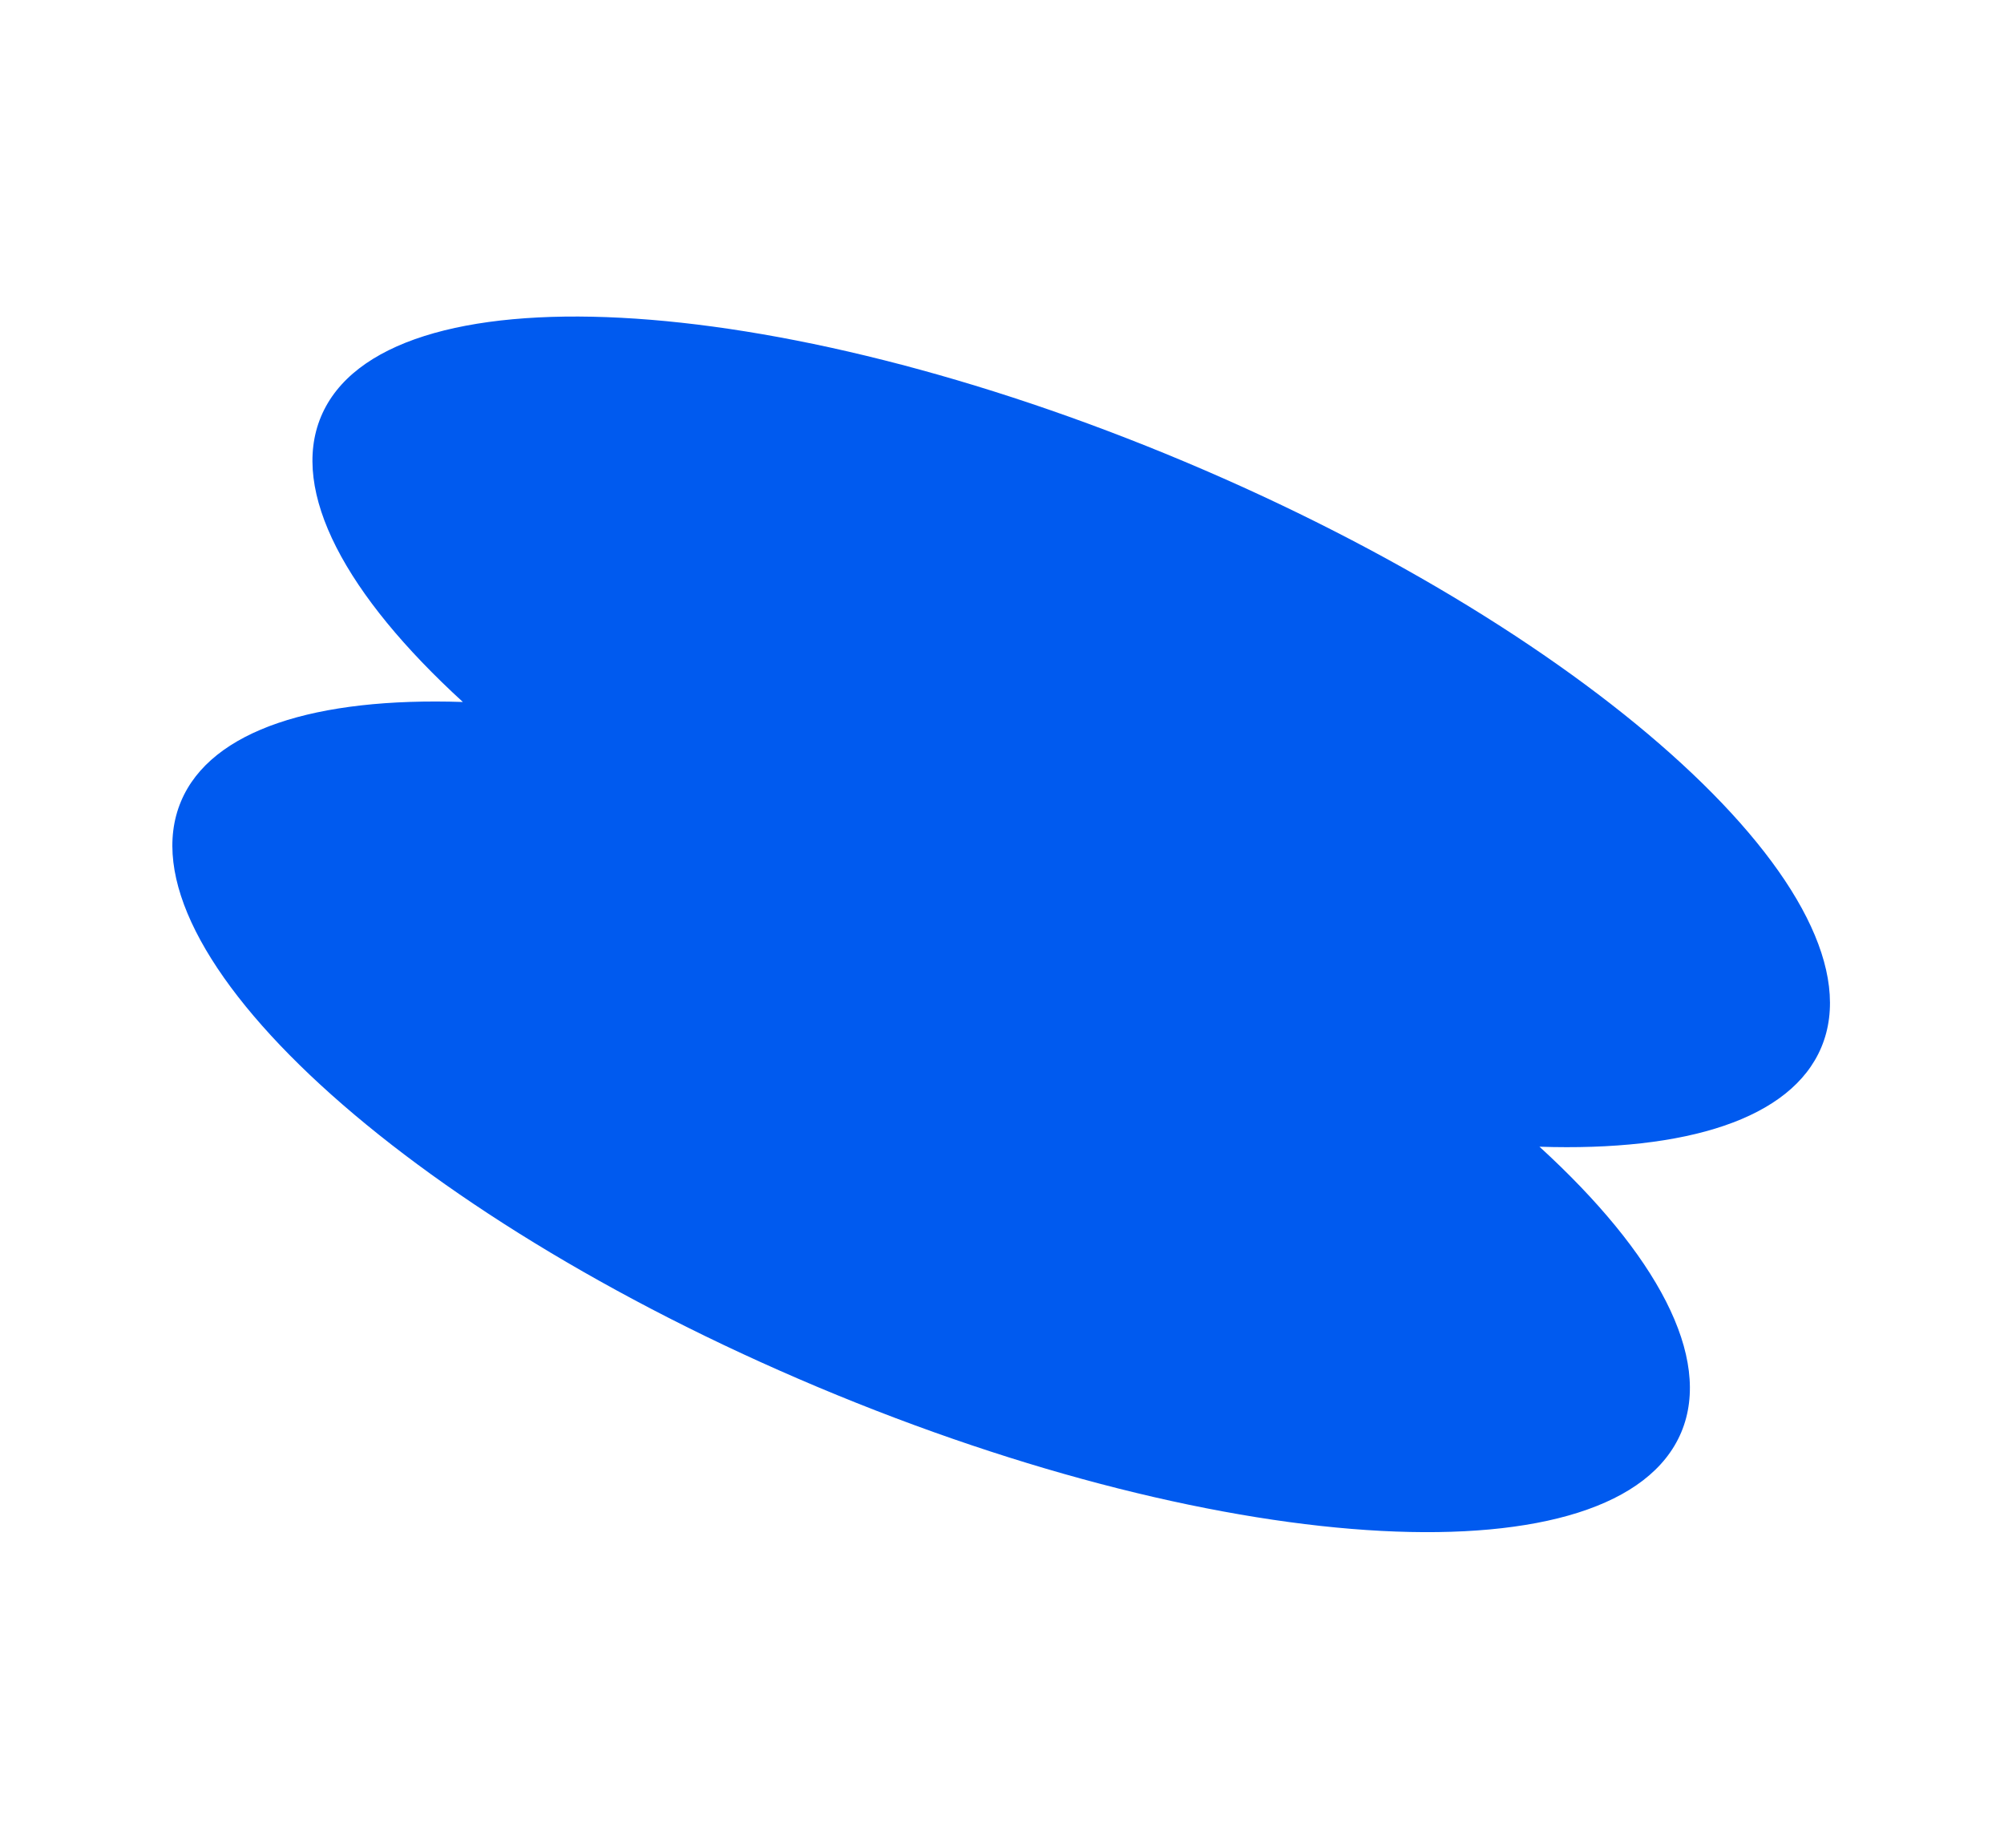 <svg xmlns="http://www.w3.org/2000/svg" width="633.559" height="584.056" viewBox="0 0 633.559 584.056">
  <path id="Path_13569" data-name="Path 13569" d="M784.855,437.172C779.4,412,745.942,395.417,696.348,388.981c38.879-25.382,60.139-52.839,54.936-76.856-10.827-50-132.157-66.15-271-36.082s-242.623,94.969-231.8,144.966c5.447,25.165,38.909,41.752,88.5,48.191-38.878,25.382-60.135,52.839-54.936,76.855,10.827,49.993,132.16,66.147,271.006,36.082s242.623-94.972,231.8-144.966" transform="matrix(0.819, 0.574, -0.574, 0.819, 139.664, -355.812)" fill="#005aef"/>
</svg>
